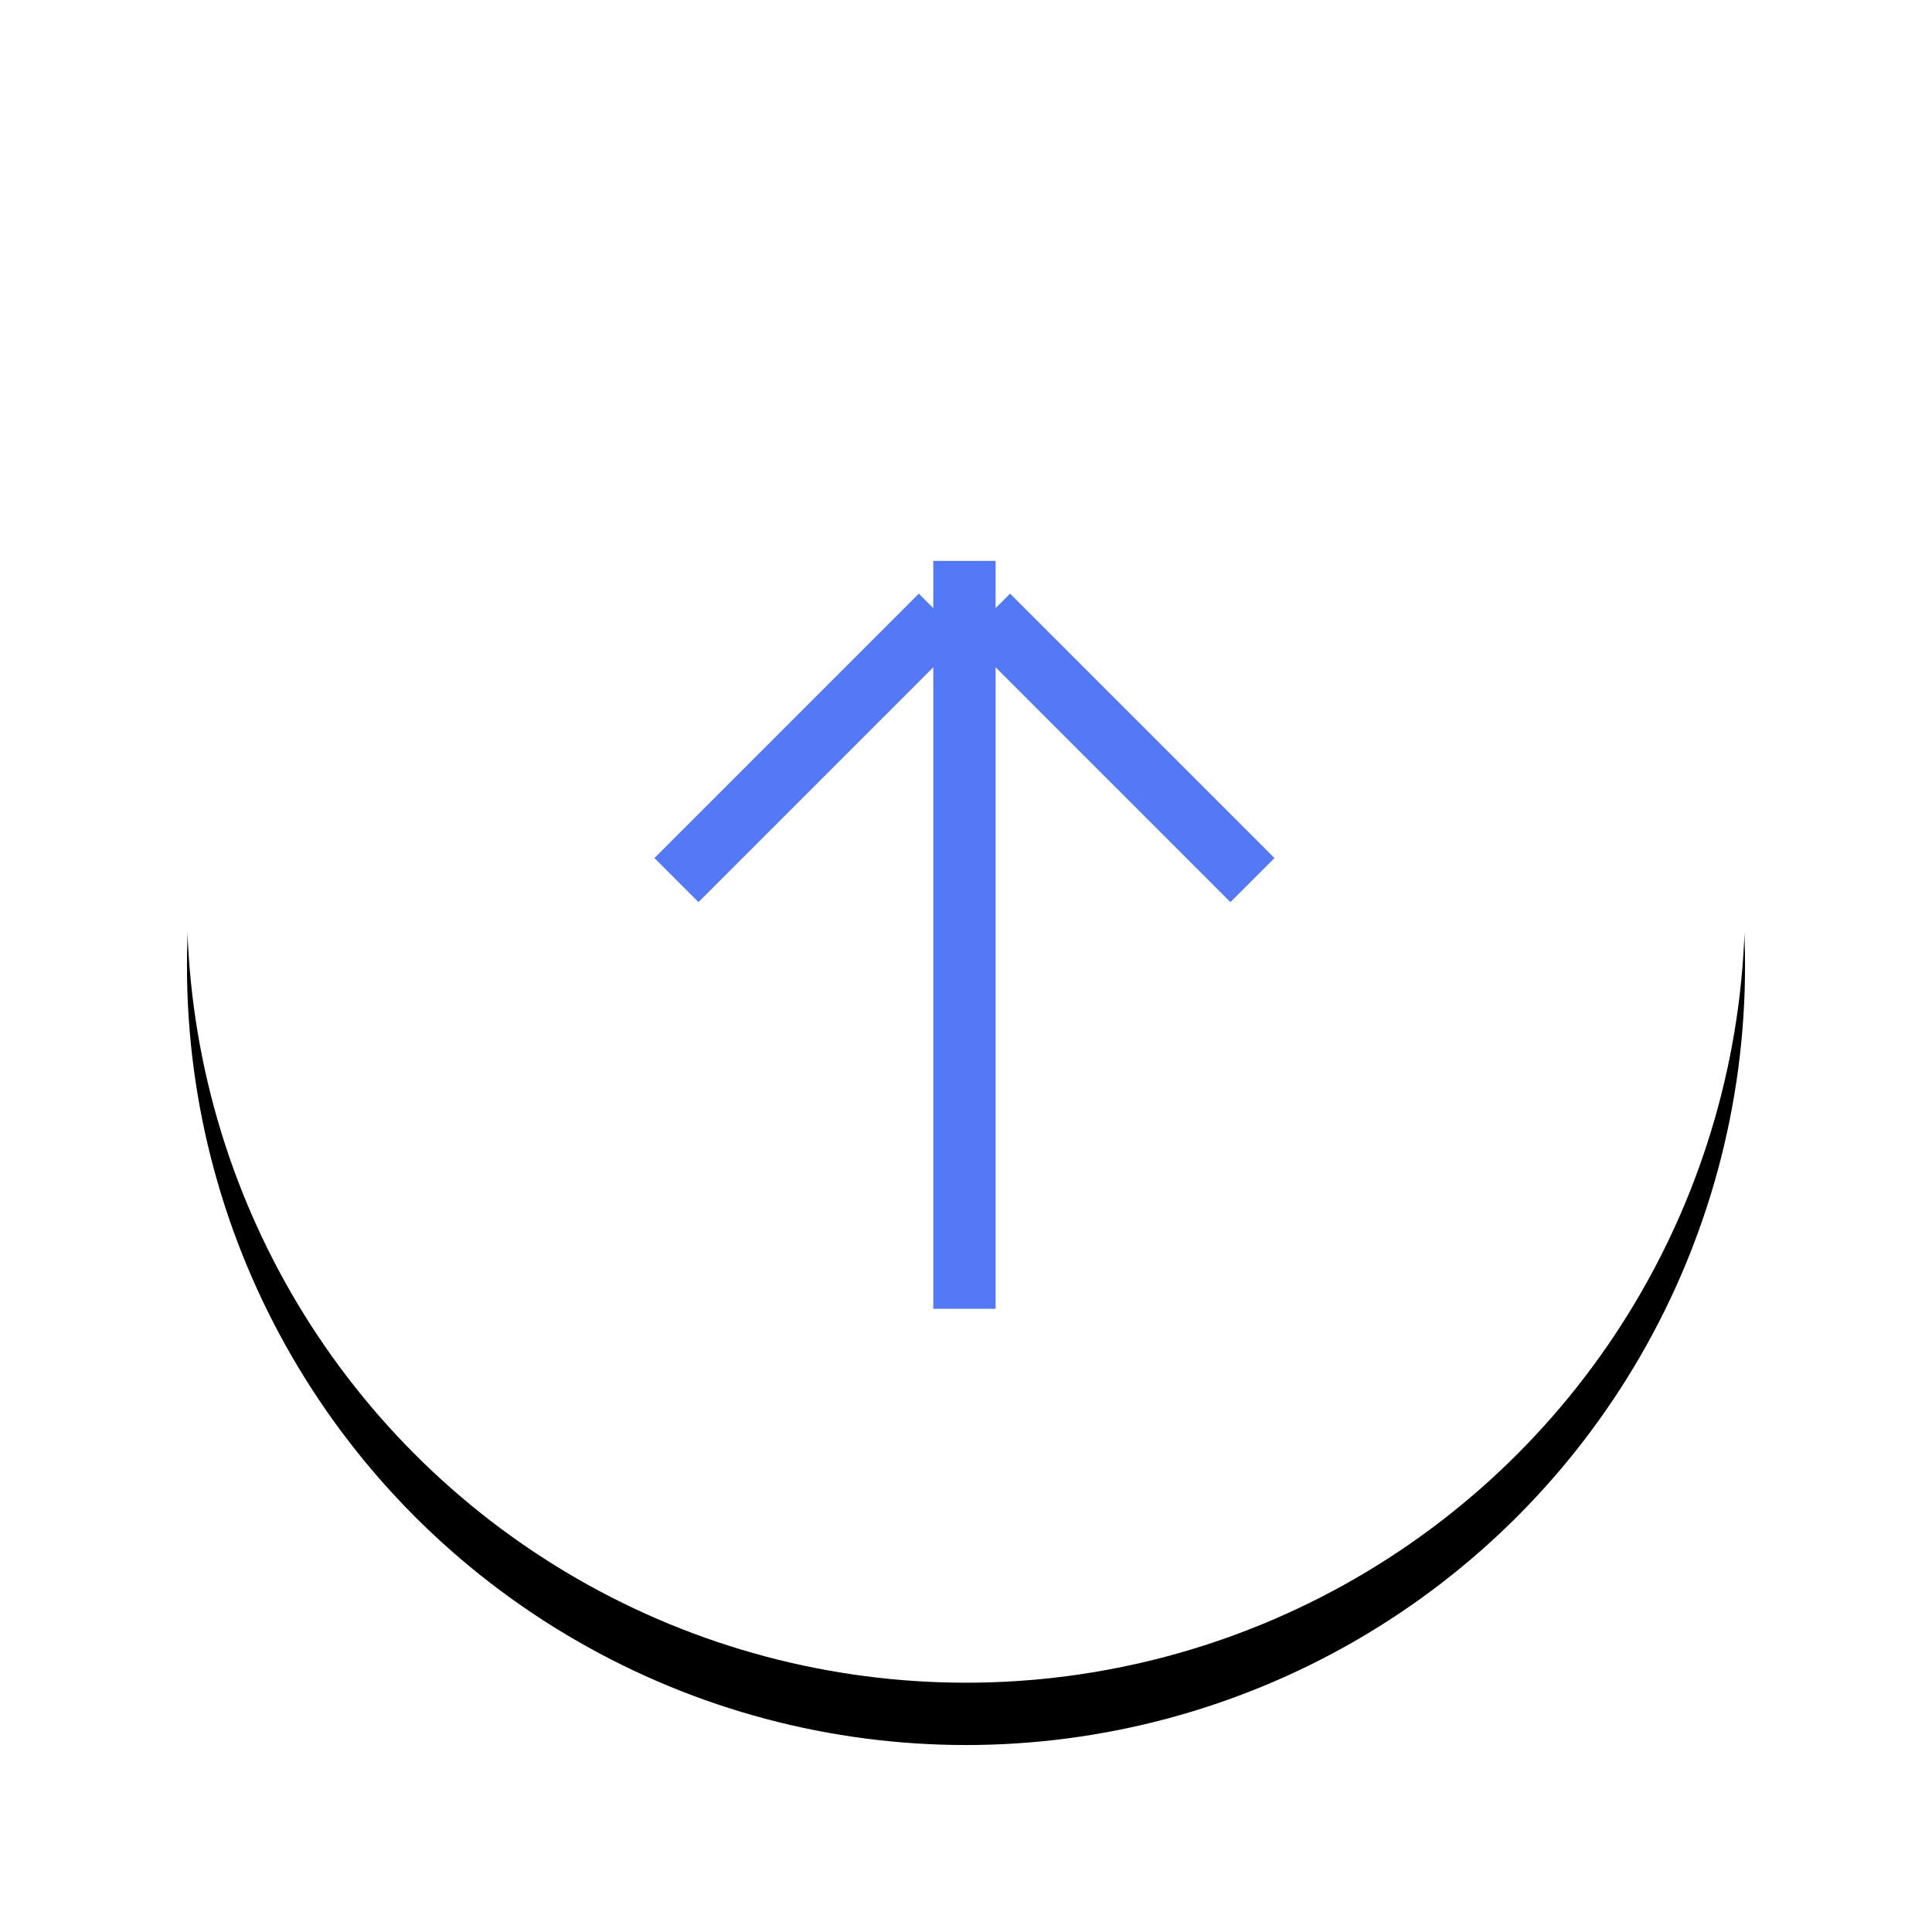 <?xml version="1.0" encoding="UTF-8"?>
<svg width="62px" height="62px" viewBox="0 0 62 62" version="1.1" xmlns="http://www.w3.org/2000/svg" xmlns:xlink="http://www.w3.org/1999/xlink">
    <title>btn-top</title>
    <defs>
        <circle id="path-1" cx="25" cy="25" r="25"></circle>
        <filter x="-20.0%" y="-16.0%" width="140.0%" height="140.0%" filterUnits="objectBoundingBox" id="filter-2">
            <feOffset dx="0" dy="2" in="SourceAlpha" result="shadowOffsetOuter1"></feOffset>
            <feGaussianBlur stdDeviation="3" in="shadowOffsetOuter1" result="shadowBlurOuter1"></feGaussianBlur>
            <feColorMatrix values="0 0 0 0 0.329   0 0 0 0 0.475   0 0 0 0 0.969  0 0 0 0.4 0" type="matrix" in="shadowBlurOuter1"></feColorMatrix>
        </filter>
    </defs>
    <g id="GUI" stroke="none" stroke-width="1" fill="none" fill-rule="evenodd">
        <g id="btn-top" transform="translate(6, 4)">
            <g id="btn-Top">
                <use fill="black" fill-opacity="1" filter="url(#filter-2)" xlink:href="#path-1"></use>
                <use fill="#FFFFFF" fill-rule="evenodd" xlink:href="#path-1"></use>
            </g>
            <g id="arrow_up" transform="translate(15, 14)" fill="#5479F7">
                <polygon id="Rectangle" points="8.95 0 10.95 0 10.95 24 8.95 24 8.95 10.437"></polygon>
                <polygon id="Rectangle-Copy-6" transform="translate(4.95, 6) rotate(45) translate(-4.95, -6) " points="3.95 0 5.95 0 5.95 12 3.95 12 3.95 5.219"></polygon>
                <polygon id="Rectangle-Copy-12" transform="translate(14.95, 6) scale(-1, 1) rotate(45) translate(-14.95, -6) " points="13.95 0 15.95 0 15.95 12 13.95 12 13.95 5.219"></polygon>
            </g>
        </g>
    </g>
</svg>
